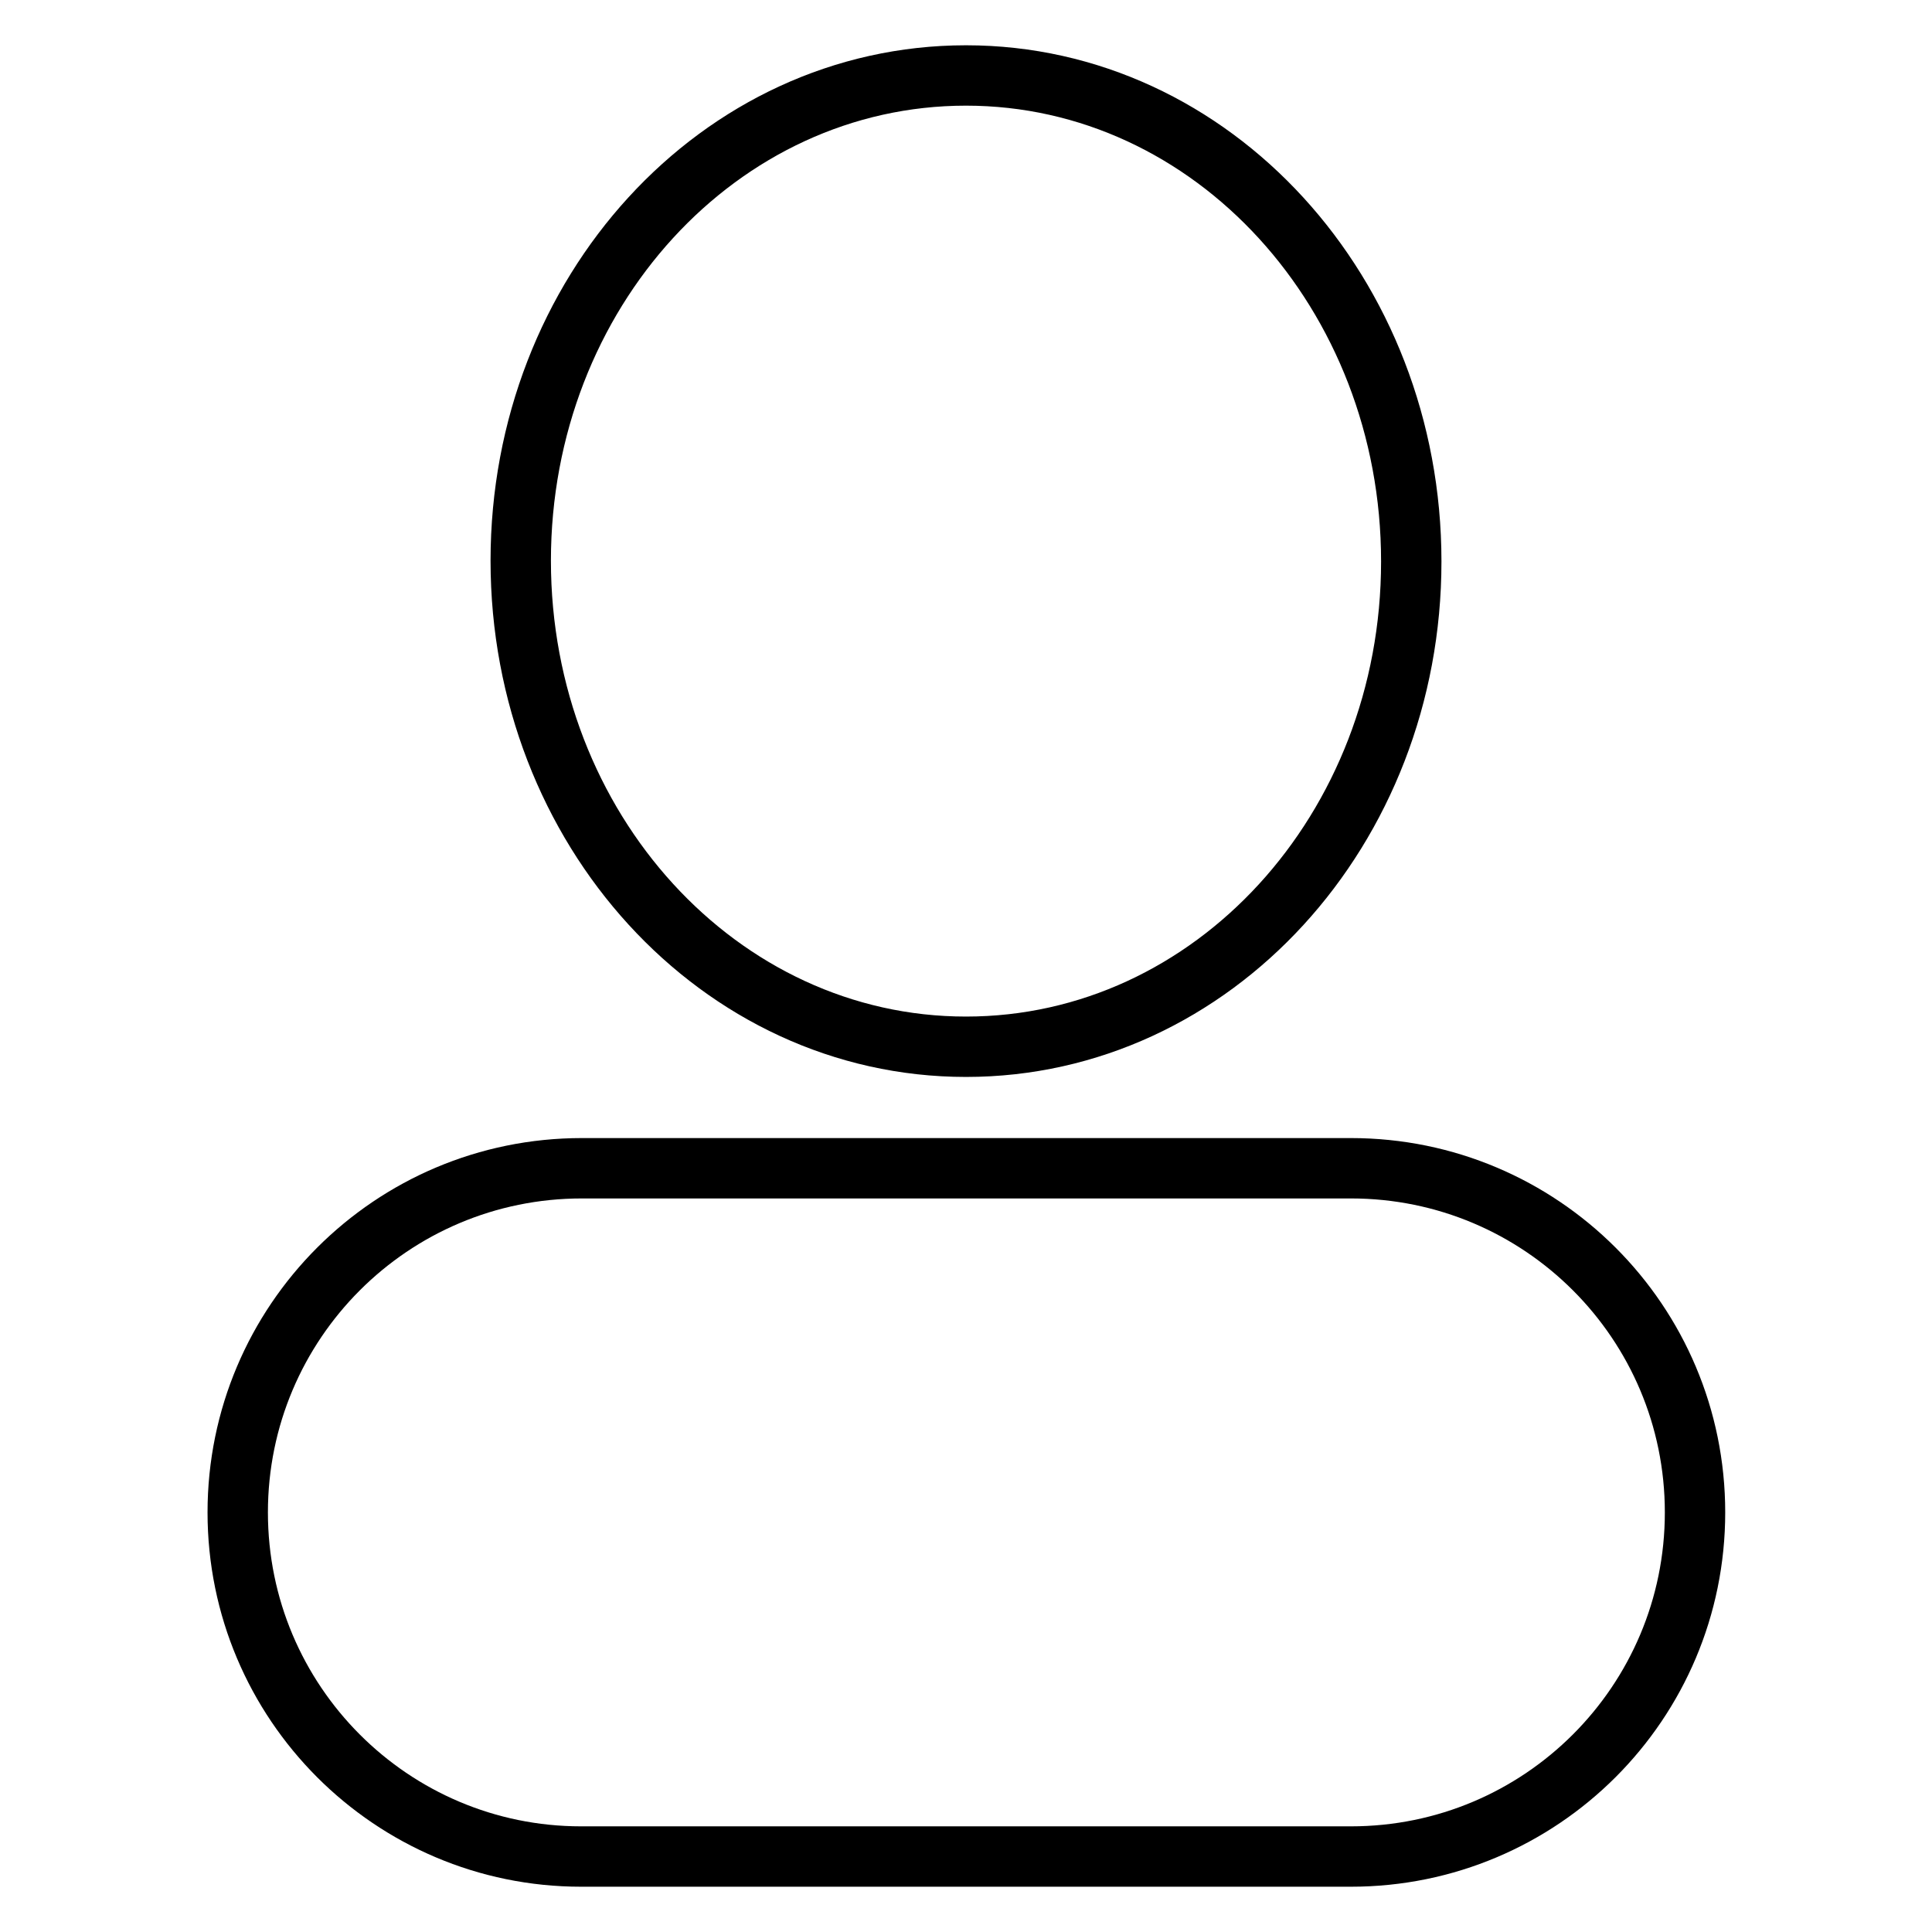 <?xml version="1.0" encoding="utf-8"?>
<!-- Svg Vector Icons : http://www.onlinewebfonts.com/icon -->
<!DOCTYPE svg PUBLIC "-//W3C//DTD SVG 1.1//EN" "http://www.w3.org/Graphics/SVG/1.1/DTD/svg11.dtd">
<svg version="1.1" xmlns="http://www.w3.org/2000/svg" xmlns:xlink="http://www.w3.org/1999/xlink" x="0px" y="0px" viewBox="0 0 256 256" enable-background="new 0 0 256 256" xml:space="preserve">
<g> <path stroke-width="8" fill-opacity="0" stroke="#000000"  d="M128,138.7c-32.7,0-59-28.9-59-64.4S95.3,10,128,10s59,28.9,59,64.4S160.7,138.7,128,138.7z M31.5,200.4 c0-25.2,20.4-45.6,45.6-45.6l0,0H179c25.2,0,45.6,20.4,45.6,45.6c0,25.2-20.4,45.6-45.6,45.6H77C51.9,246,31.5,225.6,31.5,200.4z" /></g>
</svg>
